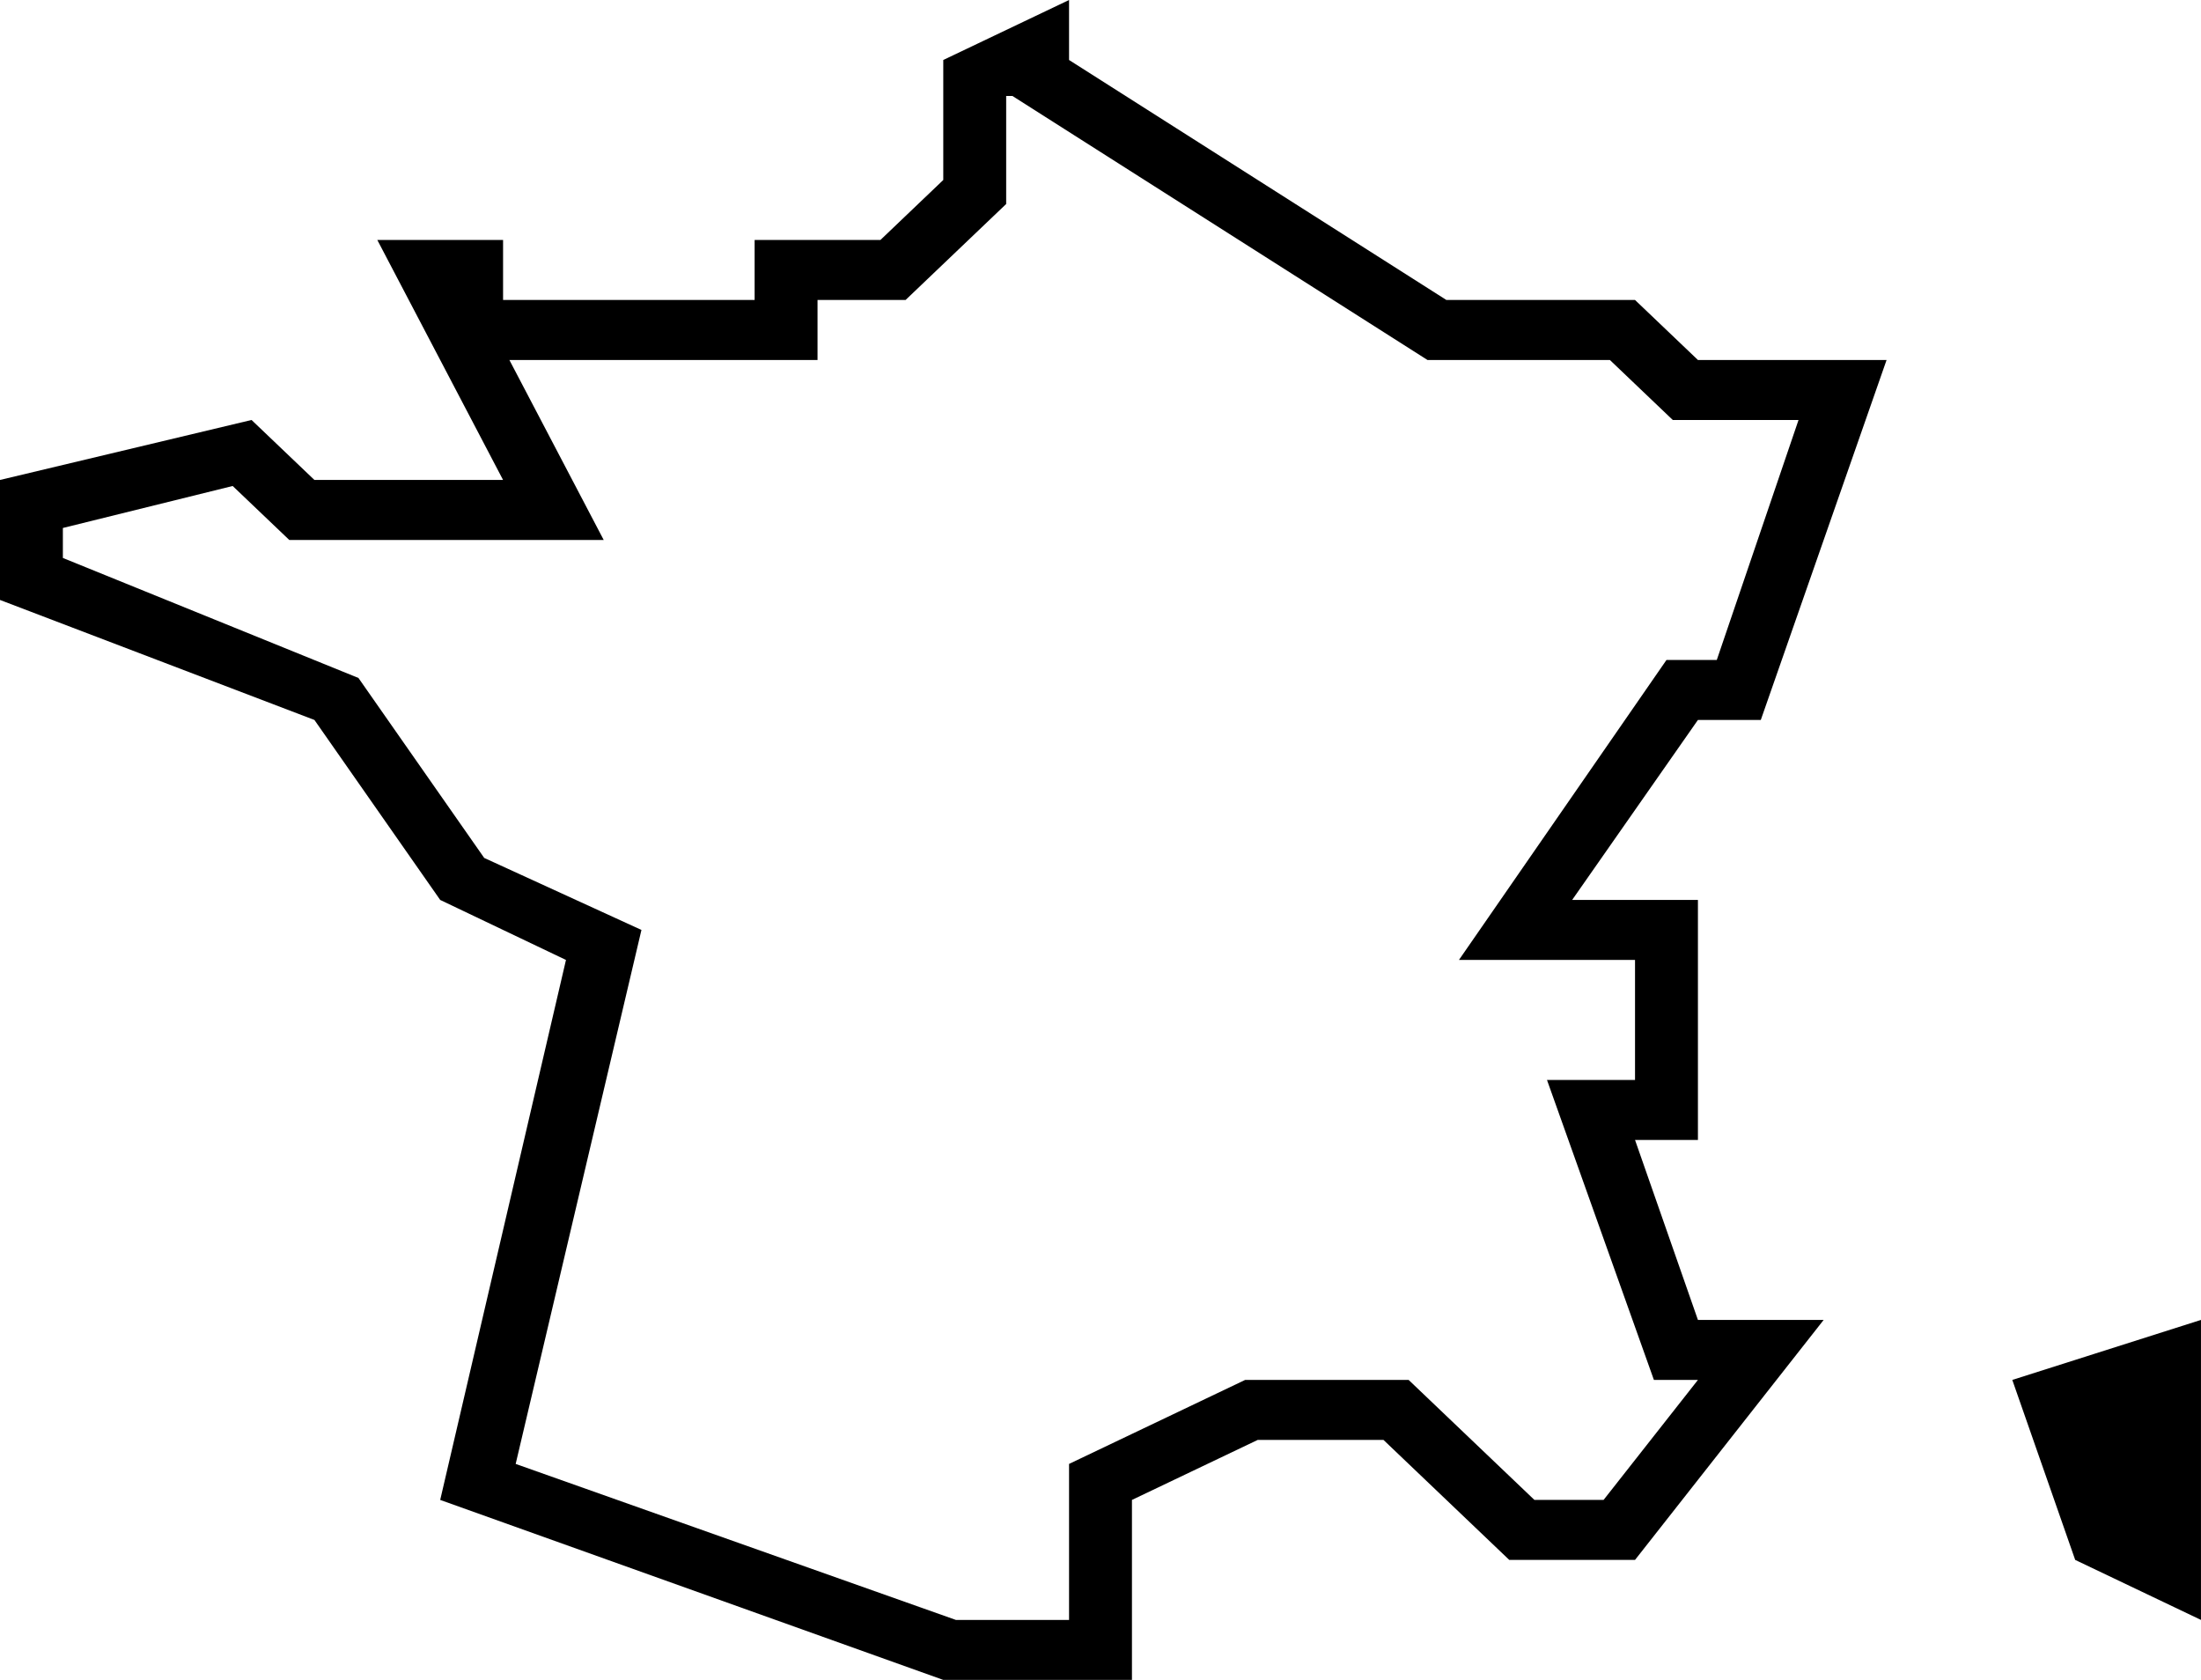 <?xml version="1.0" encoding="UTF-8"?> <svg xmlns="http://www.w3.org/2000/svg" width="76" height="58" viewBox="0 0 76 58" fill="none"><path d="M56.457 39.357H58.629V31.071H54.286L58.629 24.857H60.8L65.143 12.429H58.629L56.457 10.357H49.943L36.914 2.071V0L32.571 2.071V6.214L30.4 8.286H26.057V10.357H17.371V8.286H13.029L17.371 16.571H10.857L8.686 14.5L0 16.571V20.714L10.857 24.857L15.2 31.071L19.543 33.143L15.2 51.786L32.571 58H39.086V51.786L43.429 49.714H47.771L52.114 53.857H56.457L62.971 45.571H58.629L56.457 39.357ZM55.371 51.786H52.983L48.64 47.643H42.994L36.914 50.543V55.929H33.006L17.806 50.543L22.149 32.107L16.72 29.621L12.377 23.407L2.171 19.264V18.229L8.034 16.779L9.989 18.643H20.846L17.589 12.429H28.229V10.357H31.269L34.743 7.043V3.314H34.96L49.291 12.429H55.589L57.76 14.5H62.103L59.28 22.786H57.543L50.377 33.143H56.457V37.286H53.417L57.109 47.643H58.629L55.371 51.786Z" fill="black"></path><path d="M69.484 47.643L75.999 45.571V55.929L71.656 53.857L69.484 47.643Z" fill="black"></path></svg> 